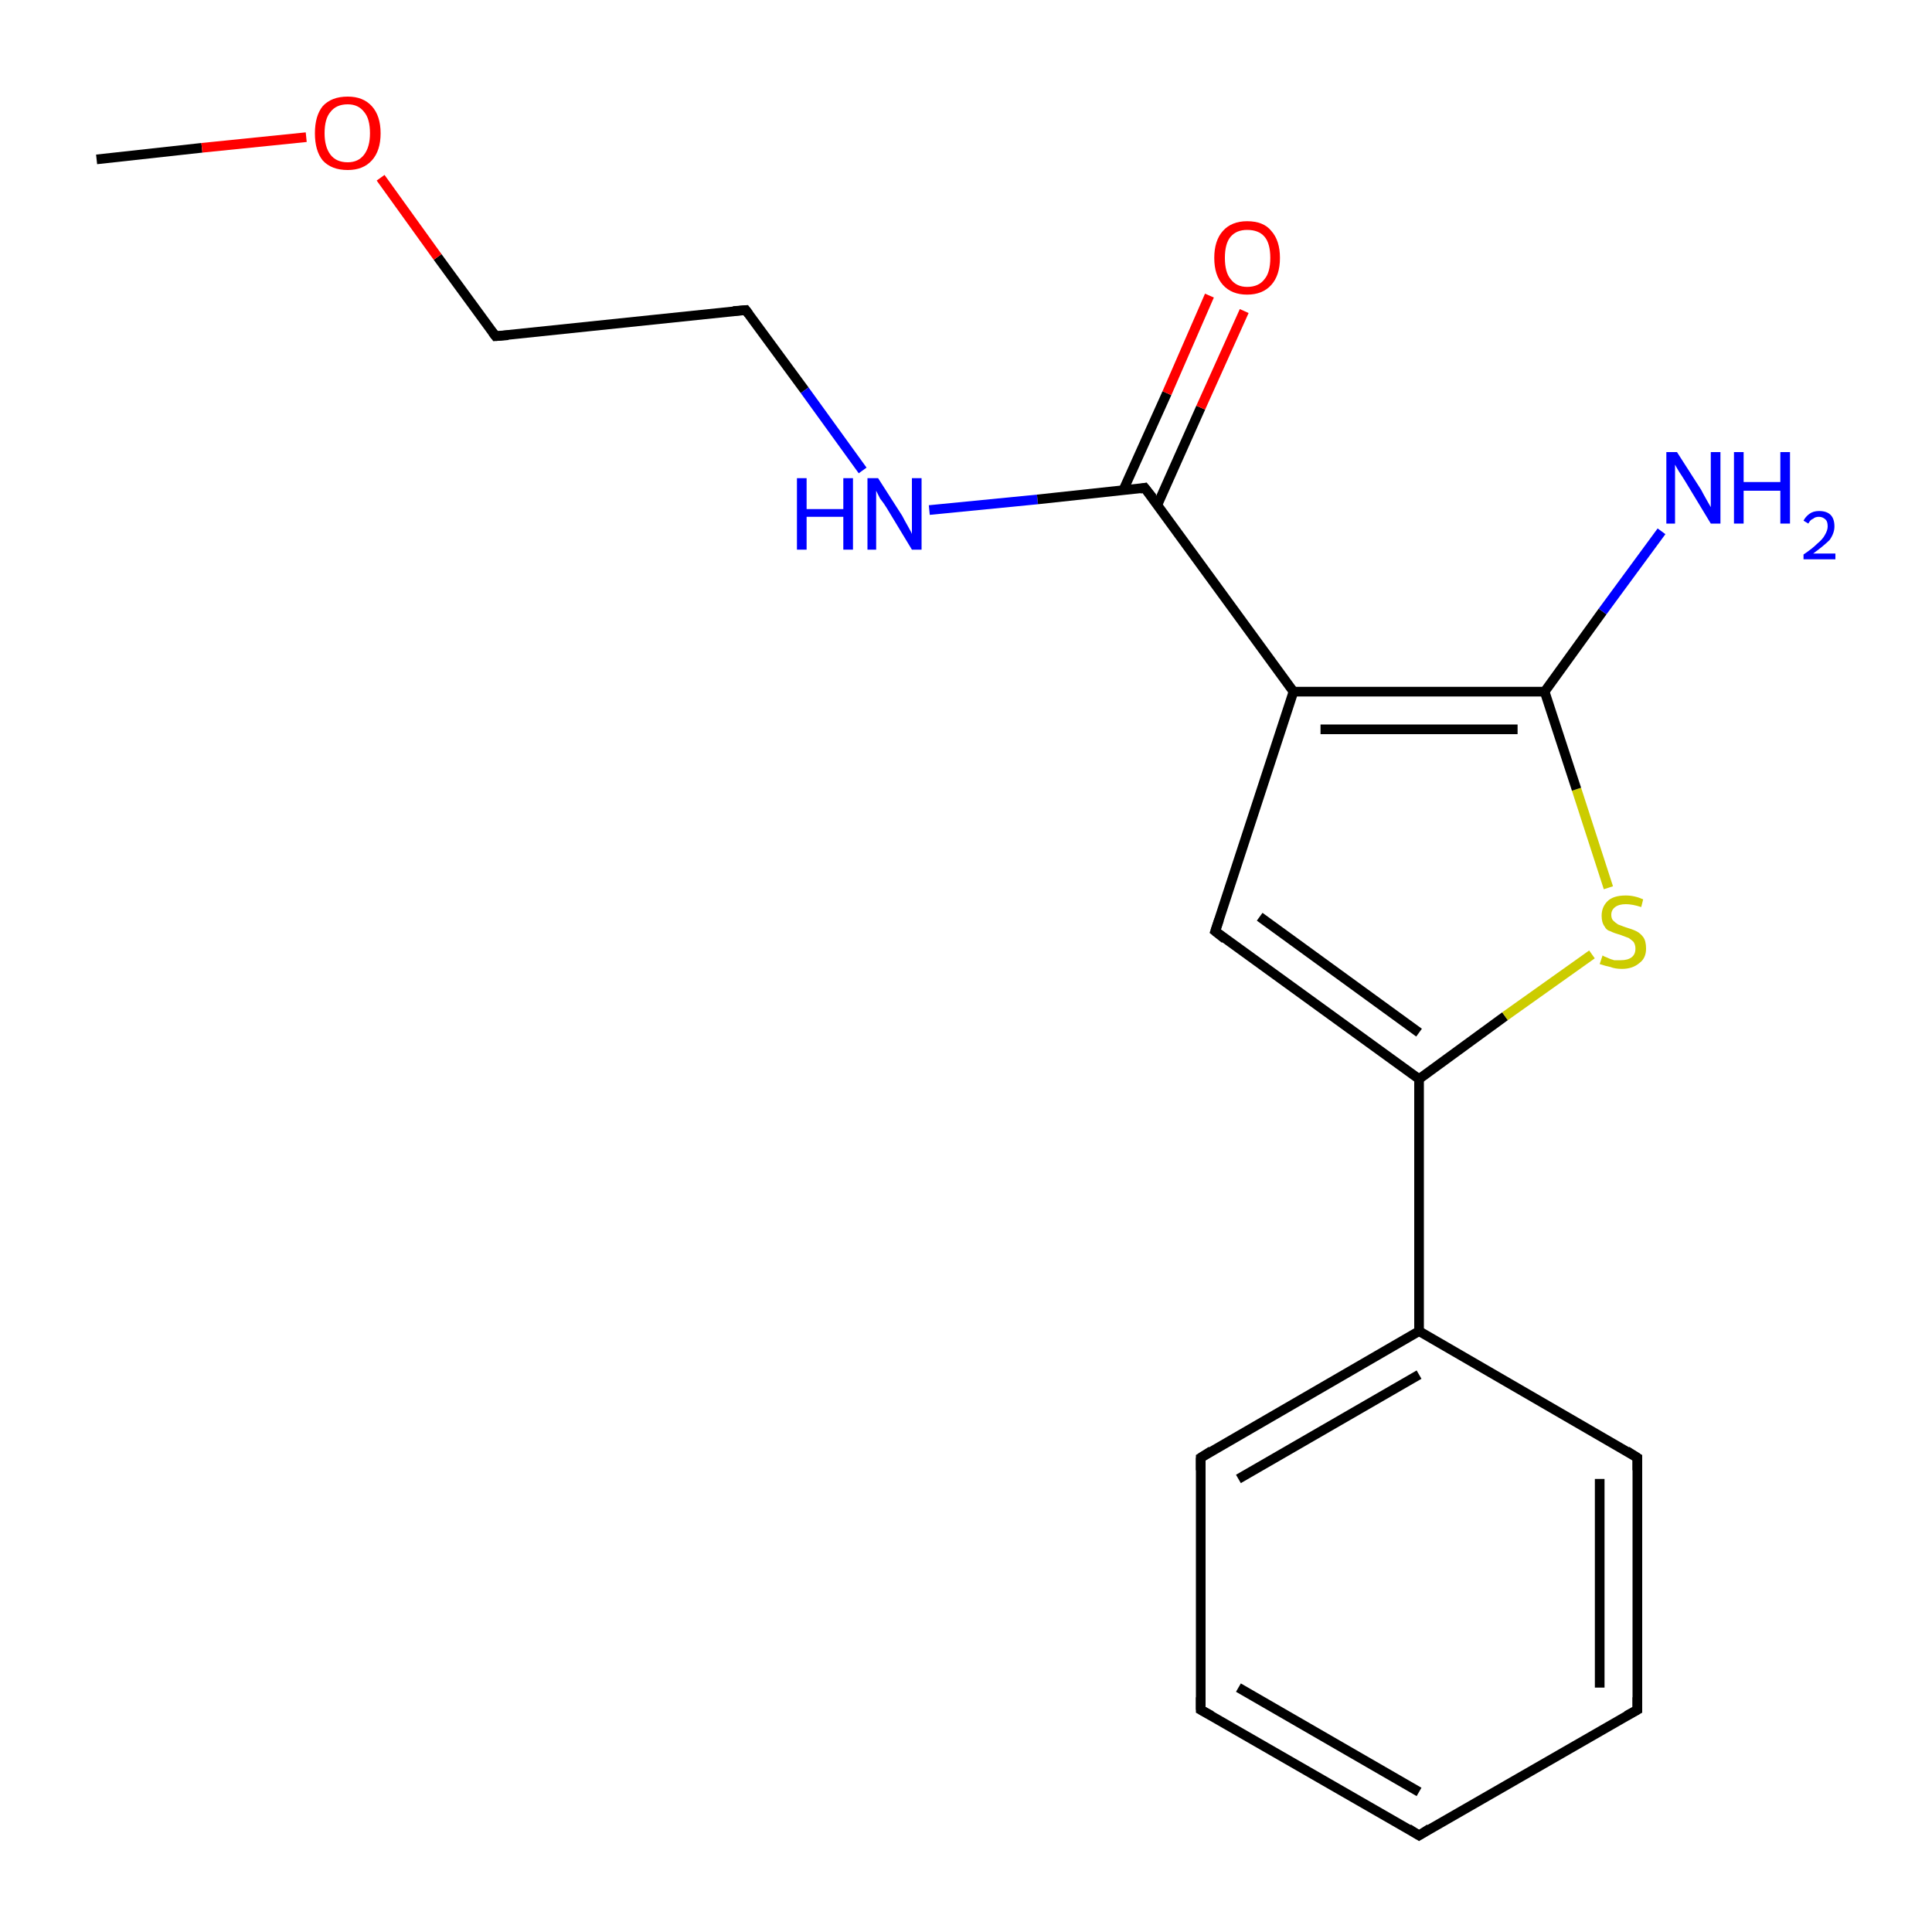 <?xml version='1.0' encoding='iso-8859-1'?>
<svg version='1.1' baseProfile='full'
              xmlns='http://www.w3.org/2000/svg'
                      xmlns:rdkit='http://www.rdkit.org/xml'
                      xmlns:xlink='http://www.w3.org/1999/xlink'
                  xml:space='preserve'
width='200px' height='200px' viewBox='0 0 200 200'>
<!-- END OF HEADER -->
<rect style='opacity:1.0;fill:#FFFFFF;stroke:none' width='200.0' height='200.0' x='0.0' y='0.0'> </rect>
<path class='bond-0 atom-8 atom-4' d='M 124.3,177.0 L 146.9,190.0' style='fill:none;fill-rule:evenodd;stroke:#000000;stroke-width:1.0px;stroke-linecap:butt;stroke-linejoin:miter;stroke-opacity:1' />
<path class='bond-0 atom-8 atom-4' d='M 128.2,174.7 L 146.9,185.5' style='fill:none;fill-rule:evenodd;stroke:#000000;stroke-width:1.0px;stroke-linecap:butt;stroke-linejoin:miter;stroke-opacity:1' />
<path class='bond-1 atom-8 atom-7' d='M 124.3,177.0 L 124.3,150.9' style='fill:none;fill-rule:evenodd;stroke:#000000;stroke-width:1.0px;stroke-linecap:butt;stroke-linejoin:miter;stroke-opacity:1' />
<path class='bond-2 atom-4 atom-9' d='M 146.9,190.0 L 169.5,177.0' style='fill:none;fill-rule:evenodd;stroke:#000000;stroke-width:1.0px;stroke-linecap:butt;stroke-linejoin:miter;stroke-opacity:1' />
<path class='bond-3 atom-7 atom-6' d='M 124.3,150.9 L 146.9,137.8' style='fill:none;fill-rule:evenodd;stroke:#000000;stroke-width:1.0px;stroke-linecap:butt;stroke-linejoin:miter;stroke-opacity:1' />
<path class='bond-3 atom-7 atom-6' d='M 128.2,153.1 L 146.9,142.3' style='fill:none;fill-rule:evenodd;stroke:#000000;stroke-width:1.0px;stroke-linecap:butt;stroke-linejoin:miter;stroke-opacity:1' />
<path class='bond-4 atom-9 atom-10' d='M 169.5,177.0 L 169.5,150.9' style='fill:none;fill-rule:evenodd;stroke:#000000;stroke-width:1.0px;stroke-linecap:butt;stroke-linejoin:miter;stroke-opacity:1' />
<path class='bond-4 atom-9 atom-10' d='M 165.6,174.7 L 165.6,153.1' style='fill:none;fill-rule:evenodd;stroke:#000000;stroke-width:1.0px;stroke-linecap:butt;stroke-linejoin:miter;stroke-opacity:1' />
<path class='bond-5 atom-6 atom-10' d='M 146.9,137.8 L 169.5,150.9' style='fill:none;fill-rule:evenodd;stroke:#000000;stroke-width:1.0px;stroke-linecap:butt;stroke-linejoin:miter;stroke-opacity:1' />
<path class='bond-6 atom-6 atom-5' d='M 146.9,137.8 L 146.9,111.7' style='fill:none;fill-rule:evenodd;stroke:#000000;stroke-width:1.0px;stroke-linecap:butt;stroke-linejoin:miter;stroke-opacity:1' />
<path class='bond-7 atom-5 atom-3' d='M 146.9,111.7 L 125.8,96.4' style='fill:none;fill-rule:evenodd;stroke:#000000;stroke-width:1.0px;stroke-linecap:butt;stroke-linejoin:miter;stroke-opacity:1' />
<path class='bond-7 atom-5 atom-3' d='M 146.9,106.9 L 130.4,94.9' style='fill:none;fill-rule:evenodd;stroke:#000000;stroke-width:1.0px;stroke-linecap:butt;stroke-linejoin:miter;stroke-opacity:1' />
<path class='bond-8 atom-5 atom-18' d='M 146.9,111.7 L 155.8,105.2' style='fill:none;fill-rule:evenodd;stroke:#000000;stroke-width:1.0px;stroke-linecap:butt;stroke-linejoin:miter;stroke-opacity:1' />
<path class='bond-8 atom-5 atom-18' d='M 155.8,105.2 L 164.8,98.8' style='fill:none;fill-rule:evenodd;stroke:#CCCC00;stroke-width:1.0px;stroke-linecap:butt;stroke-linejoin:miter;stroke-opacity:1' />
<path class='bond-9 atom-3 atom-2' d='M 125.8,96.4 L 133.9,71.6' style='fill:none;fill-rule:evenodd;stroke:#000000;stroke-width:1.0px;stroke-linecap:butt;stroke-linejoin:miter;stroke-opacity:1' />
<path class='bond-10 atom-18 atom-1' d='M 166.5,91.9 L 163.2,81.7' style='fill:none;fill-rule:evenodd;stroke:#CCCC00;stroke-width:1.0px;stroke-linecap:butt;stroke-linejoin:miter;stroke-opacity:1' />
<path class='bond-10 atom-18 atom-1' d='M 163.2,81.7 L 159.9,71.6' style='fill:none;fill-rule:evenodd;stroke:#000000;stroke-width:1.0px;stroke-linecap:butt;stroke-linejoin:miter;stroke-opacity:1' />
<path class='bond-11 atom-1 atom-2' d='M 159.9,71.6 L 133.9,71.6' style='fill:none;fill-rule:evenodd;stroke:#000000;stroke-width:1.0px;stroke-linecap:butt;stroke-linejoin:miter;stroke-opacity:1' />
<path class='bond-11 atom-1 atom-2' d='M 157.1,75.5 L 136.7,75.5' style='fill:none;fill-rule:evenodd;stroke:#000000;stroke-width:1.0px;stroke-linecap:butt;stroke-linejoin:miter;stroke-opacity:1' />
<path class='bond-12 atom-1 atom-12' d='M 159.9,71.6 L 165.9,63.3' style='fill:none;fill-rule:evenodd;stroke:#000000;stroke-width:1.0px;stroke-linecap:butt;stroke-linejoin:miter;stroke-opacity:1' />
<path class='bond-12 atom-1 atom-12' d='M 165.9,63.3 L 172.0,55.0' style='fill:none;fill-rule:evenodd;stroke:#0000FF;stroke-width:1.0px;stroke-linecap:butt;stroke-linejoin:miter;stroke-opacity:1' />
<path class='bond-13 atom-2 atom-0' d='M 133.9,71.6 L 118.5,50.5' style='fill:none;fill-rule:evenodd;stroke:#000000;stroke-width:1.0px;stroke-linecap:butt;stroke-linejoin:miter;stroke-opacity:1' />
<path class='bond-14 atom-16 atom-13' d='M 51.3,34.8 L 77.2,32.1' style='fill:none;fill-rule:evenodd;stroke:#000000;stroke-width:1.0px;stroke-linecap:butt;stroke-linejoin:miter;stroke-opacity:1' />
<path class='bond-15 atom-16 atom-15' d='M 51.3,34.8 L 45.3,26.6' style='fill:none;fill-rule:evenodd;stroke:#000000;stroke-width:1.0px;stroke-linecap:butt;stroke-linejoin:miter;stroke-opacity:1' />
<path class='bond-15 atom-16 atom-15' d='M 45.3,26.6 L 39.4,18.4' style='fill:none;fill-rule:evenodd;stroke:#FF0000;stroke-width:1.0px;stroke-linecap:butt;stroke-linejoin:miter;stroke-opacity:1' />
<path class='bond-16 atom-13 atom-11' d='M 77.2,32.1 L 83.3,40.4' style='fill:none;fill-rule:evenodd;stroke:#000000;stroke-width:1.0px;stroke-linecap:butt;stroke-linejoin:miter;stroke-opacity:1' />
<path class='bond-16 atom-13 atom-11' d='M 83.3,40.4 L 89.3,48.7' style='fill:none;fill-rule:evenodd;stroke:#0000FF;stroke-width:1.0px;stroke-linecap:butt;stroke-linejoin:miter;stroke-opacity:1' />
<path class='bond-17 atom-11 atom-0' d='M 96.2,52.8 L 107.4,51.7' style='fill:none;fill-rule:evenodd;stroke:#0000FF;stroke-width:1.0px;stroke-linecap:butt;stroke-linejoin:miter;stroke-opacity:1' />
<path class='bond-17 atom-11 atom-0' d='M 107.4,51.7 L 118.5,50.5' style='fill:none;fill-rule:evenodd;stroke:#000000;stroke-width:1.0px;stroke-linecap:butt;stroke-linejoin:miter;stroke-opacity:1' />
<path class='bond-18 atom-0 atom-17' d='M 119.8,52.3 L 124.3,42.2' style='fill:none;fill-rule:evenodd;stroke:#000000;stroke-width:1.0px;stroke-linecap:butt;stroke-linejoin:miter;stroke-opacity:1' />
<path class='bond-18 atom-0 atom-17' d='M 124.3,42.2 L 128.8,32.2' style='fill:none;fill-rule:evenodd;stroke:#FF0000;stroke-width:1.0px;stroke-linecap:butt;stroke-linejoin:miter;stroke-opacity:1' />
<path class='bond-18 atom-0 atom-17' d='M 116.3,50.7 L 120.8,40.7' style='fill:none;fill-rule:evenodd;stroke:#000000;stroke-width:1.0px;stroke-linecap:butt;stroke-linejoin:miter;stroke-opacity:1' />
<path class='bond-18 atom-0 atom-17' d='M 120.8,40.7 L 125.2,30.6' style='fill:none;fill-rule:evenodd;stroke:#FF0000;stroke-width:1.0px;stroke-linecap:butt;stroke-linejoin:miter;stroke-opacity:1' />
<path class='bond-19 atom-14 atom-15' d='M 10.0,16.5 L 20.9,15.3' style='fill:none;fill-rule:evenodd;stroke:#000000;stroke-width:1.0px;stroke-linecap:butt;stroke-linejoin:miter;stroke-opacity:1' />
<path class='bond-19 atom-14 atom-15' d='M 20.9,15.3 L 31.7,14.2' style='fill:none;fill-rule:evenodd;stroke:#FF0000;stroke-width:1.0px;stroke-linecap:butt;stroke-linejoin:miter;stroke-opacity:1' />
<path d='M 119.3,51.5 L 118.5,50.5 L 118.0,50.6' style='fill:none;stroke:#000000;stroke-width:1.0px;stroke-linecap:butt;stroke-linejoin:miter;stroke-miterlimit:10;stroke-opacity:1;' />
<path d='M 126.8,97.2 L 125.8,96.4 L 126.2,95.2' style='fill:none;stroke:#000000;stroke-width:1.0px;stroke-linecap:butt;stroke-linejoin:miter;stroke-miterlimit:10;stroke-opacity:1;' />
<path d='M 145.8,189.3 L 146.9,190.0 L 148.0,189.3' style='fill:none;stroke:#000000;stroke-width:1.0px;stroke-linecap:butt;stroke-linejoin:miter;stroke-miterlimit:10;stroke-opacity:1;' />
<path d='M 124.3,152.2 L 124.3,150.9 L 125.4,150.2' style='fill:none;stroke:#000000;stroke-width:1.0px;stroke-linecap:butt;stroke-linejoin:miter;stroke-miterlimit:10;stroke-opacity:1;' />
<path d='M 125.4,177.6 L 124.3,177.0 L 124.3,175.7' style='fill:none;stroke:#000000;stroke-width:1.0px;stroke-linecap:butt;stroke-linejoin:miter;stroke-miterlimit:10;stroke-opacity:1;' />
<path d='M 168.4,177.6 L 169.5,177.0 L 169.5,175.7' style='fill:none;stroke:#000000;stroke-width:1.0px;stroke-linecap:butt;stroke-linejoin:miter;stroke-miterlimit:10;stroke-opacity:1;' />
<path d='M 169.5,152.2 L 169.5,150.9 L 168.4,150.2' style='fill:none;stroke:#000000;stroke-width:1.0px;stroke-linecap:butt;stroke-linejoin:miter;stroke-miterlimit:10;stroke-opacity:1;' />
<path d='M 75.9,32.2 L 77.2,32.1 L 77.5,32.5' style='fill:none;stroke:#000000;stroke-width:1.0px;stroke-linecap:butt;stroke-linejoin:miter;stroke-miterlimit:10;stroke-opacity:1;' />
<path d='M 52.6,34.7 L 51.3,34.8 L 51.0,34.4' style='fill:none;stroke:#000000;stroke-width:1.0px;stroke-linecap:butt;stroke-linejoin:miter;stroke-miterlimit:10;stroke-opacity:1;' />
<path class='atom-11' d='M 82.5 49.5
L 83.5 49.5
L 83.5 52.7
L 87.3 52.7
L 87.3 49.5
L 88.3 49.5
L 88.3 56.9
L 87.3 56.9
L 87.3 53.5
L 83.5 53.5
L 83.5 56.9
L 82.5 56.9
L 82.5 49.5
' fill='#0000FF'/>
<path class='atom-11' d='M 90.9 49.5
L 93.4 53.4
Q 93.6 53.8, 94.0 54.5
Q 94.4 55.2, 94.4 55.3
L 94.4 49.5
L 95.4 49.5
L 95.4 56.9
L 94.4 56.9
L 91.8 52.6
Q 91.5 52.1, 91.1 51.6
Q 90.8 51.0, 90.7 50.8
L 90.7 56.9
L 89.8 56.9
L 89.8 49.5
L 90.9 49.5
' fill='#0000FF'/>
<path class='atom-12' d='M 173.6 46.8
L 176.1 50.7
Q 176.3 51.1, 176.7 51.8
Q 177.1 52.5, 177.1 52.5
L 177.1 46.8
L 178.1 46.8
L 178.1 54.2
L 177.1 54.2
L 174.5 49.9
Q 174.2 49.4, 173.8 48.8
Q 173.5 48.3, 173.4 48.1
L 173.4 54.2
L 172.5 54.2
L 172.5 46.8
L 173.6 46.8
' fill='#0000FF'/>
<path class='atom-12' d='M 179.5 46.8
L 180.5 46.8
L 180.5 49.9
L 184.3 49.9
L 184.3 46.8
L 185.3 46.8
L 185.3 54.2
L 184.3 54.2
L 184.3 50.8
L 180.5 50.8
L 180.5 54.2
L 179.5 54.2
L 179.5 46.8
' fill='#0000FF'/>
<path class='atom-12' d='M 186.7 53.9
Q 186.9 53.5, 187.3 53.2
Q 187.7 52.9, 188.3 52.9
Q 189.1 52.9, 189.5 53.3
Q 189.9 53.7, 189.9 54.5
Q 189.9 55.2, 189.4 55.9
Q 188.8 56.5, 187.7 57.3
L 190.0 57.3
L 190.0 57.9
L 186.7 57.9
L 186.7 57.4
Q 187.6 56.8, 188.1 56.3
Q 188.7 55.8, 188.9 55.4
Q 189.2 54.9, 189.2 54.5
Q 189.2 54.0, 189.0 53.8
Q 188.7 53.5, 188.3 53.5
Q 187.9 53.5, 187.7 53.7
Q 187.4 53.8, 187.2 54.2
L 186.7 53.9
' fill='#0000FF'/>
<path class='atom-15' d='M 32.6 13.8
Q 32.6 12.0, 33.4 11.0
Q 34.3 10.0, 36.0 10.0
Q 37.6 10.0, 38.5 11.0
Q 39.4 12.0, 39.4 13.8
Q 39.4 15.6, 38.5 16.6
Q 37.6 17.6, 36.0 17.6
Q 34.3 17.6, 33.4 16.6
Q 32.6 15.6, 32.6 13.8
M 36.0 16.8
Q 37.1 16.8, 37.7 16.0
Q 38.3 15.2, 38.3 13.8
Q 38.3 12.3, 37.7 11.6
Q 37.1 10.8, 36.0 10.8
Q 34.8 10.8, 34.2 11.6
Q 33.6 12.3, 33.6 13.8
Q 33.6 15.2, 34.2 16.0
Q 34.8 16.8, 36.0 16.8
' fill='#FF0000'/>
<path class='atom-17' d='M 125.7 26.7
Q 125.7 24.9, 126.6 23.9
Q 127.5 22.9, 129.1 22.9
Q 130.8 22.9, 131.6 23.9
Q 132.5 24.9, 132.5 26.7
Q 132.5 28.5, 131.6 29.5
Q 130.7 30.5, 129.1 30.5
Q 127.5 30.5, 126.6 29.5
Q 125.7 28.5, 125.7 26.7
M 129.1 29.7
Q 130.3 29.7, 130.9 28.9
Q 131.5 28.2, 131.5 26.7
Q 131.5 25.2, 130.9 24.5
Q 130.3 23.8, 129.1 23.8
Q 128.0 23.8, 127.4 24.5
Q 126.8 25.2, 126.8 26.7
Q 126.8 28.2, 127.4 28.9
Q 128.0 29.7, 129.1 29.7
' fill='#FF0000'/>
<path class='atom-18' d='M 165.9 98.9
Q 166.0 99.0, 166.3 99.1
Q 166.7 99.3, 167.1 99.4
Q 167.4 99.4, 167.8 99.4
Q 168.5 99.4, 168.9 99.1
Q 169.3 98.8, 169.3 98.2
Q 169.3 97.8, 169.1 97.5
Q 168.9 97.3, 168.6 97.1
Q 168.3 97.0, 167.8 96.8
Q 167.1 96.6, 166.7 96.4
Q 166.3 96.3, 166.1 95.9
Q 165.8 95.5, 165.8 94.8
Q 165.8 93.9, 166.4 93.3
Q 167.0 92.7, 168.3 92.7
Q 169.2 92.7, 170.1 93.1
L 169.9 93.9
Q 169.0 93.6, 168.3 93.6
Q 167.6 93.6, 167.2 93.9
Q 166.8 94.2, 166.8 94.7
Q 166.8 95.1, 167.0 95.3
Q 167.2 95.5, 167.5 95.7
Q 167.8 95.8, 168.3 96.0
Q 169.0 96.2, 169.4 96.4
Q 169.8 96.6, 170.1 97.0
Q 170.4 97.4, 170.4 98.2
Q 170.4 99.2, 169.7 99.7
Q 169.0 100.3, 167.9 100.3
Q 167.2 100.3, 166.7 100.1
Q 166.2 100.0, 165.6 99.8
L 165.9 98.9
' fill='#CCCC00'/>
</svg>
